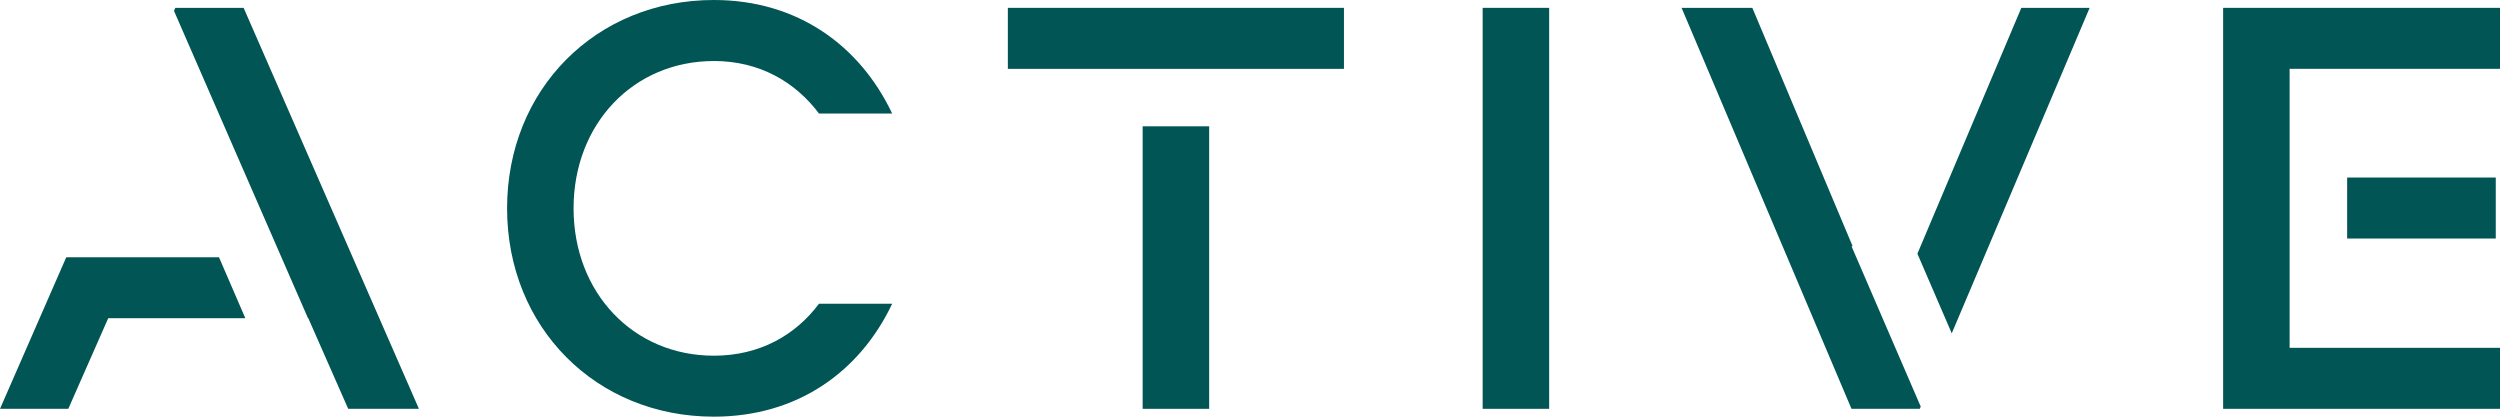 <?xml version="1.0" encoding="UTF-8"?> <svg xmlns="http://www.w3.org/2000/svg" width="150" height="25" viewBox="0 0 150 25" fill="none"><g id="Logo" clip-path="url(#clip0_2001_9660)"><path id="Vector" d="M10.518 0.471L10.439 0.653L18.48 19.093H18.498L20.892 24.529H25.135L14.617 0.471H10.518Z" fill="#015555"></path><path id="Vector_2" d="M3.976 15.435L0 24.529H4.098L6.493 19.093H14.719L13.14 15.435H3.976Z" fill="#015555"></path><path id="Vector_3" d="M42.829 3.66C45.586 3.66 47.726 4.928 49.14 6.812H53.53C51.607 2.753 47.87 0 42.829 0C35.756 0 30.425 5.362 30.425 12.5C30.425 19.638 35.758 25 42.829 25C47.87 25 51.607 22.284 53.53 18.225H49.14C47.726 20.109 45.586 21.342 42.829 21.342C38.005 21.342 34.414 17.574 34.414 12.502C34.414 7.429 38.005 3.662 42.829 3.662V3.66Z" fill="#015555"></path><path id="Vector_4" d="M72.55 7.579H68.559V24.529H72.55V7.579Z" fill="#015555"></path><path id="Vector_5" d="M80.637 0.471H60.471V4.131H80.637V0.471Z" fill="#015555"></path><path id="Vector_6" d="M92.95 0.471H88.959V24.529H92.95V0.471Z" fill="#015555"></path><path id="Vector_7" d="M115.044 15.222L117.105 20L125.379 0.471H121.28L115.044 15.222Z" fill="#015555"></path><path id="Vector_8" d="M111.154 14.763L105.14 0.471H100.895L111.089 24.529H115.187L115.243 24.395L111.096 14.788L111.154 14.763Z" fill="#015555"></path><path id="Vector_9" d="M149.746 10.652H140.829V14.312H149.746V10.652Z" fill="#015555"></path><path id="Vector_10" d="M150 0.471H133.388V24.529H150V20.869H137.377V4.129H150V0.471Z" fill="#015555"></path></g><defs><clipPath id="clip0_2001_9660"><rect width="150" height="25" fill="white"></rect></clipPath></defs></svg> 